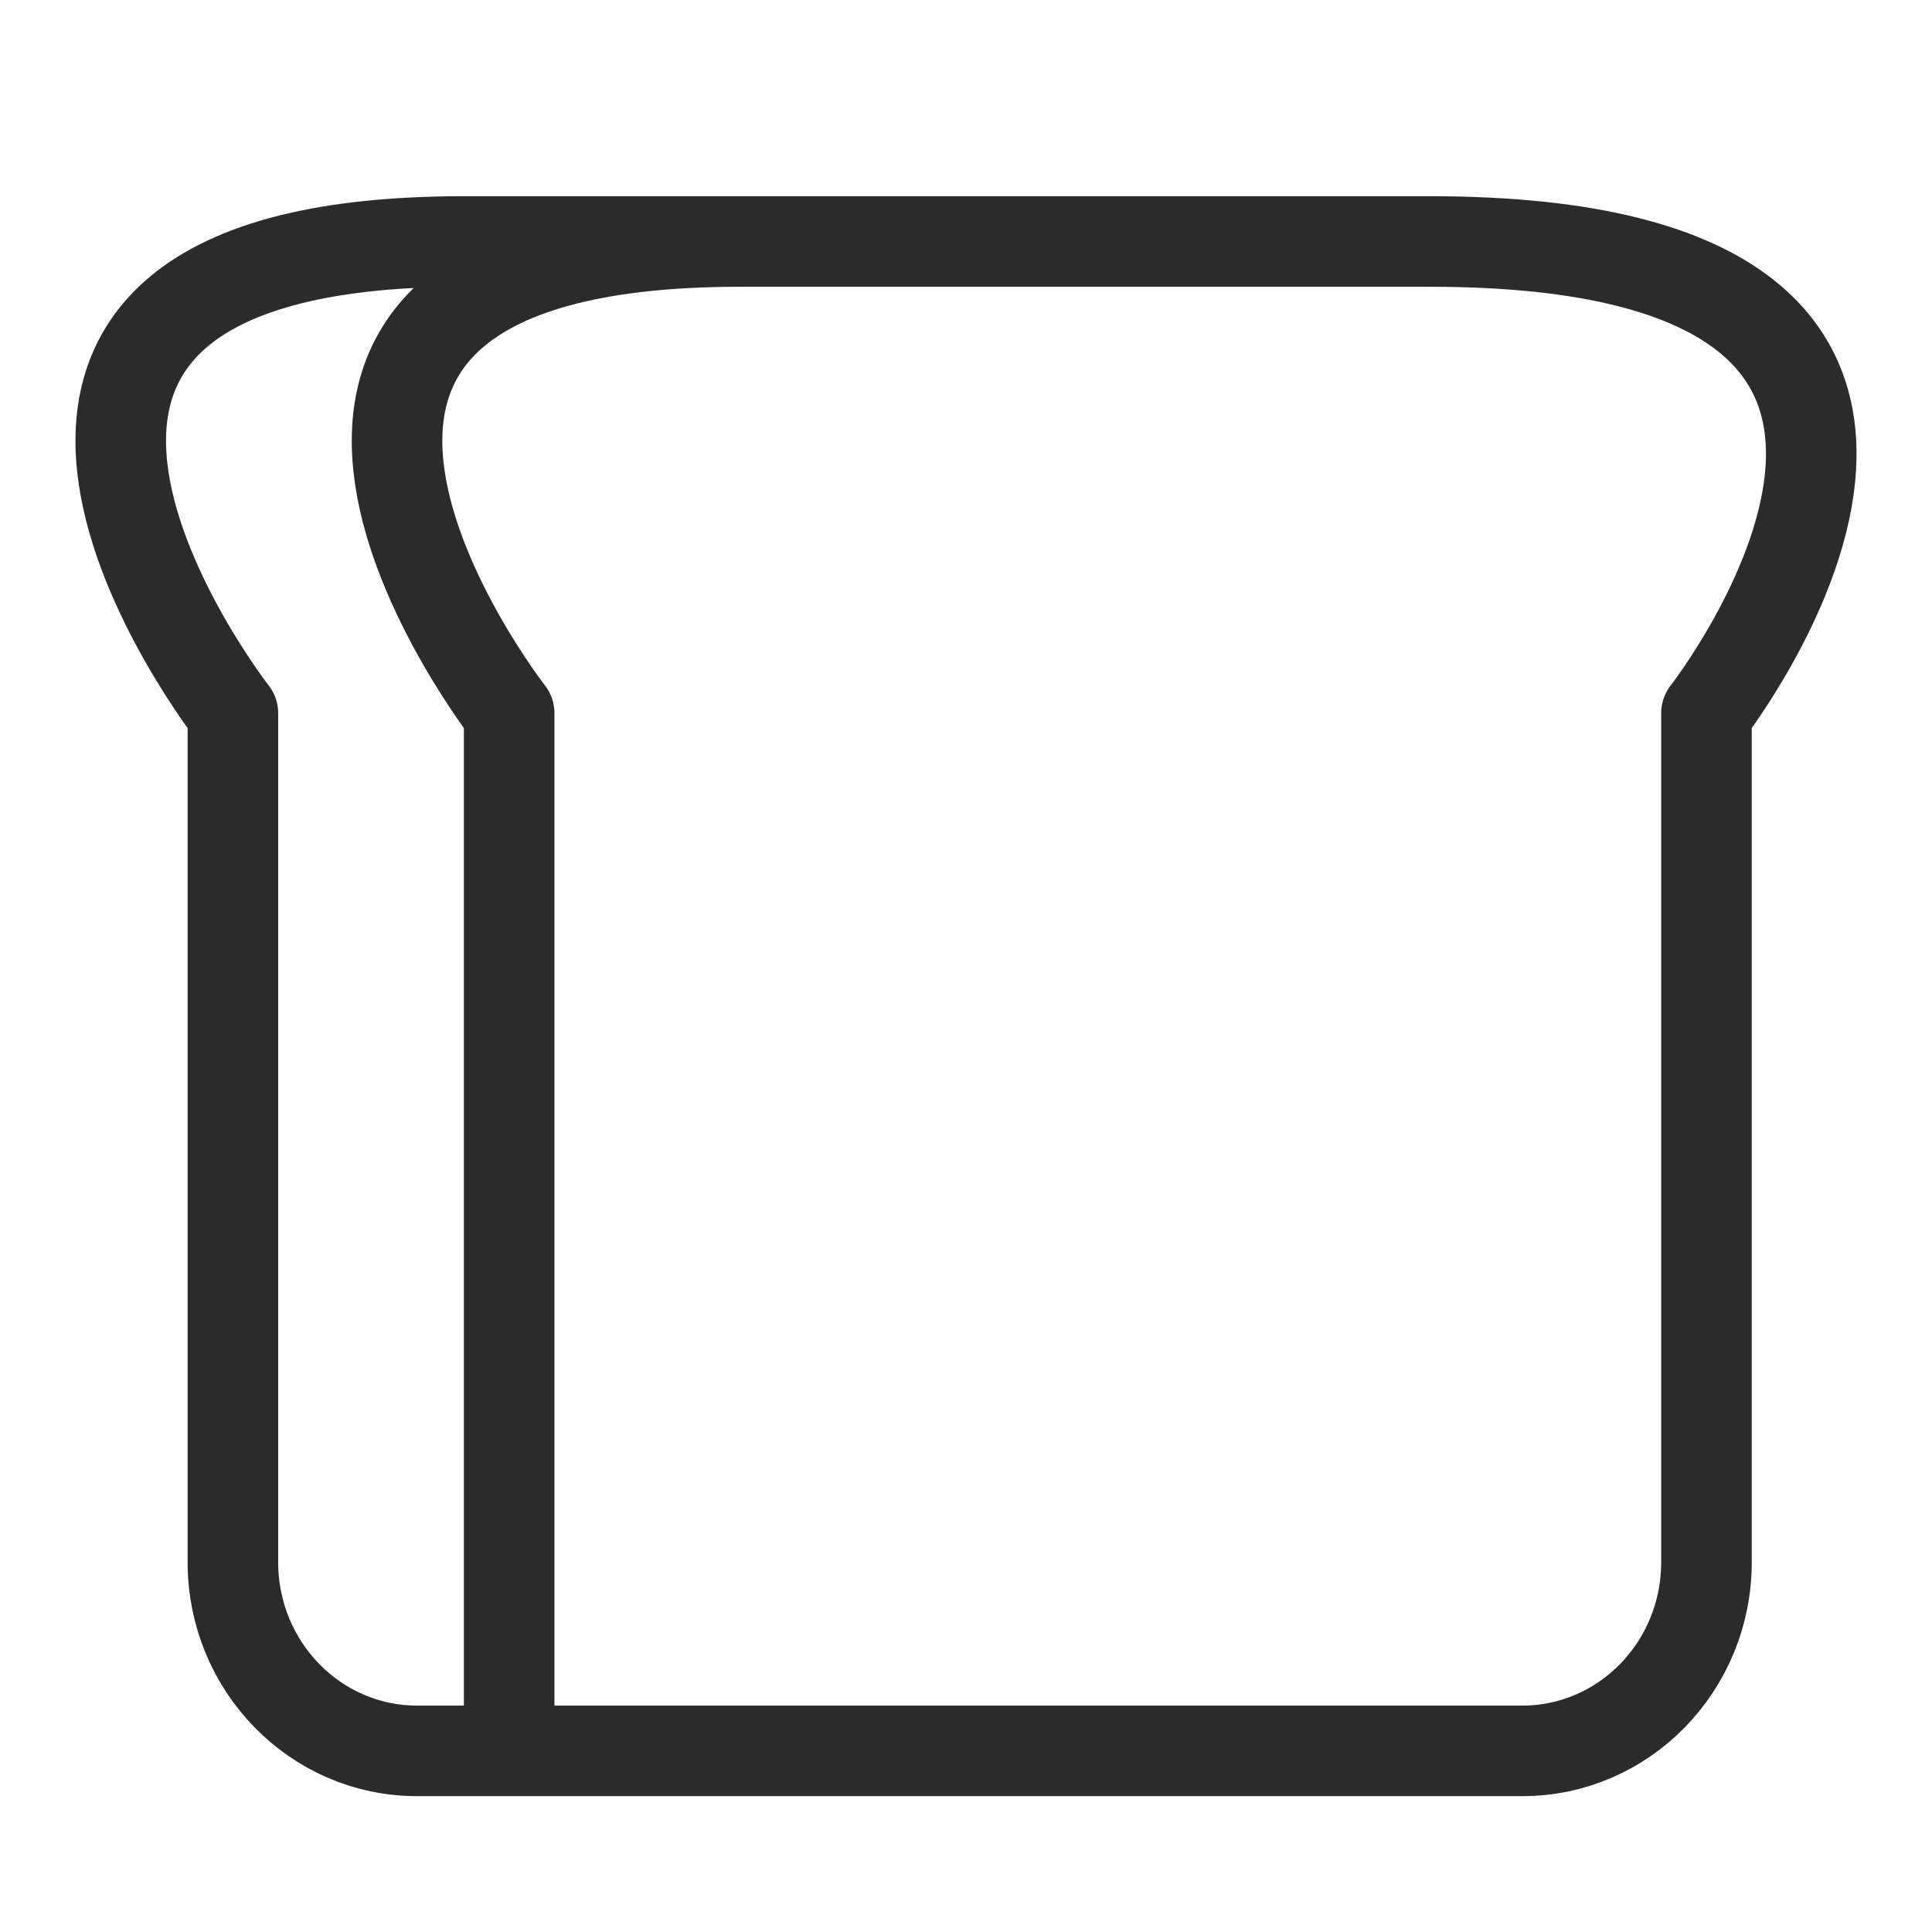 <svg width="64" height="64" viewBox="0 0 64 64" fill="none" xmlns="http://www.w3.org/2000/svg">
<path d="M16.867 58V23.625C16.867 23.625 4.664 8 24.495 8H47.376C68.732 8 56.529 23.625 56.529 23.625V51.75C56.529 55.202 53.797 58 50.427 58H16.867ZM16.867 58H13.816C10.447 58 7.715 55.202 7.715 51.75V23.625C7.715 23.625 -4.489 8 15.342 8H26.02" stroke="#2B2B2B" stroke-width="3" stroke-linecap="round" stroke-linejoin="round"/>
</svg>
